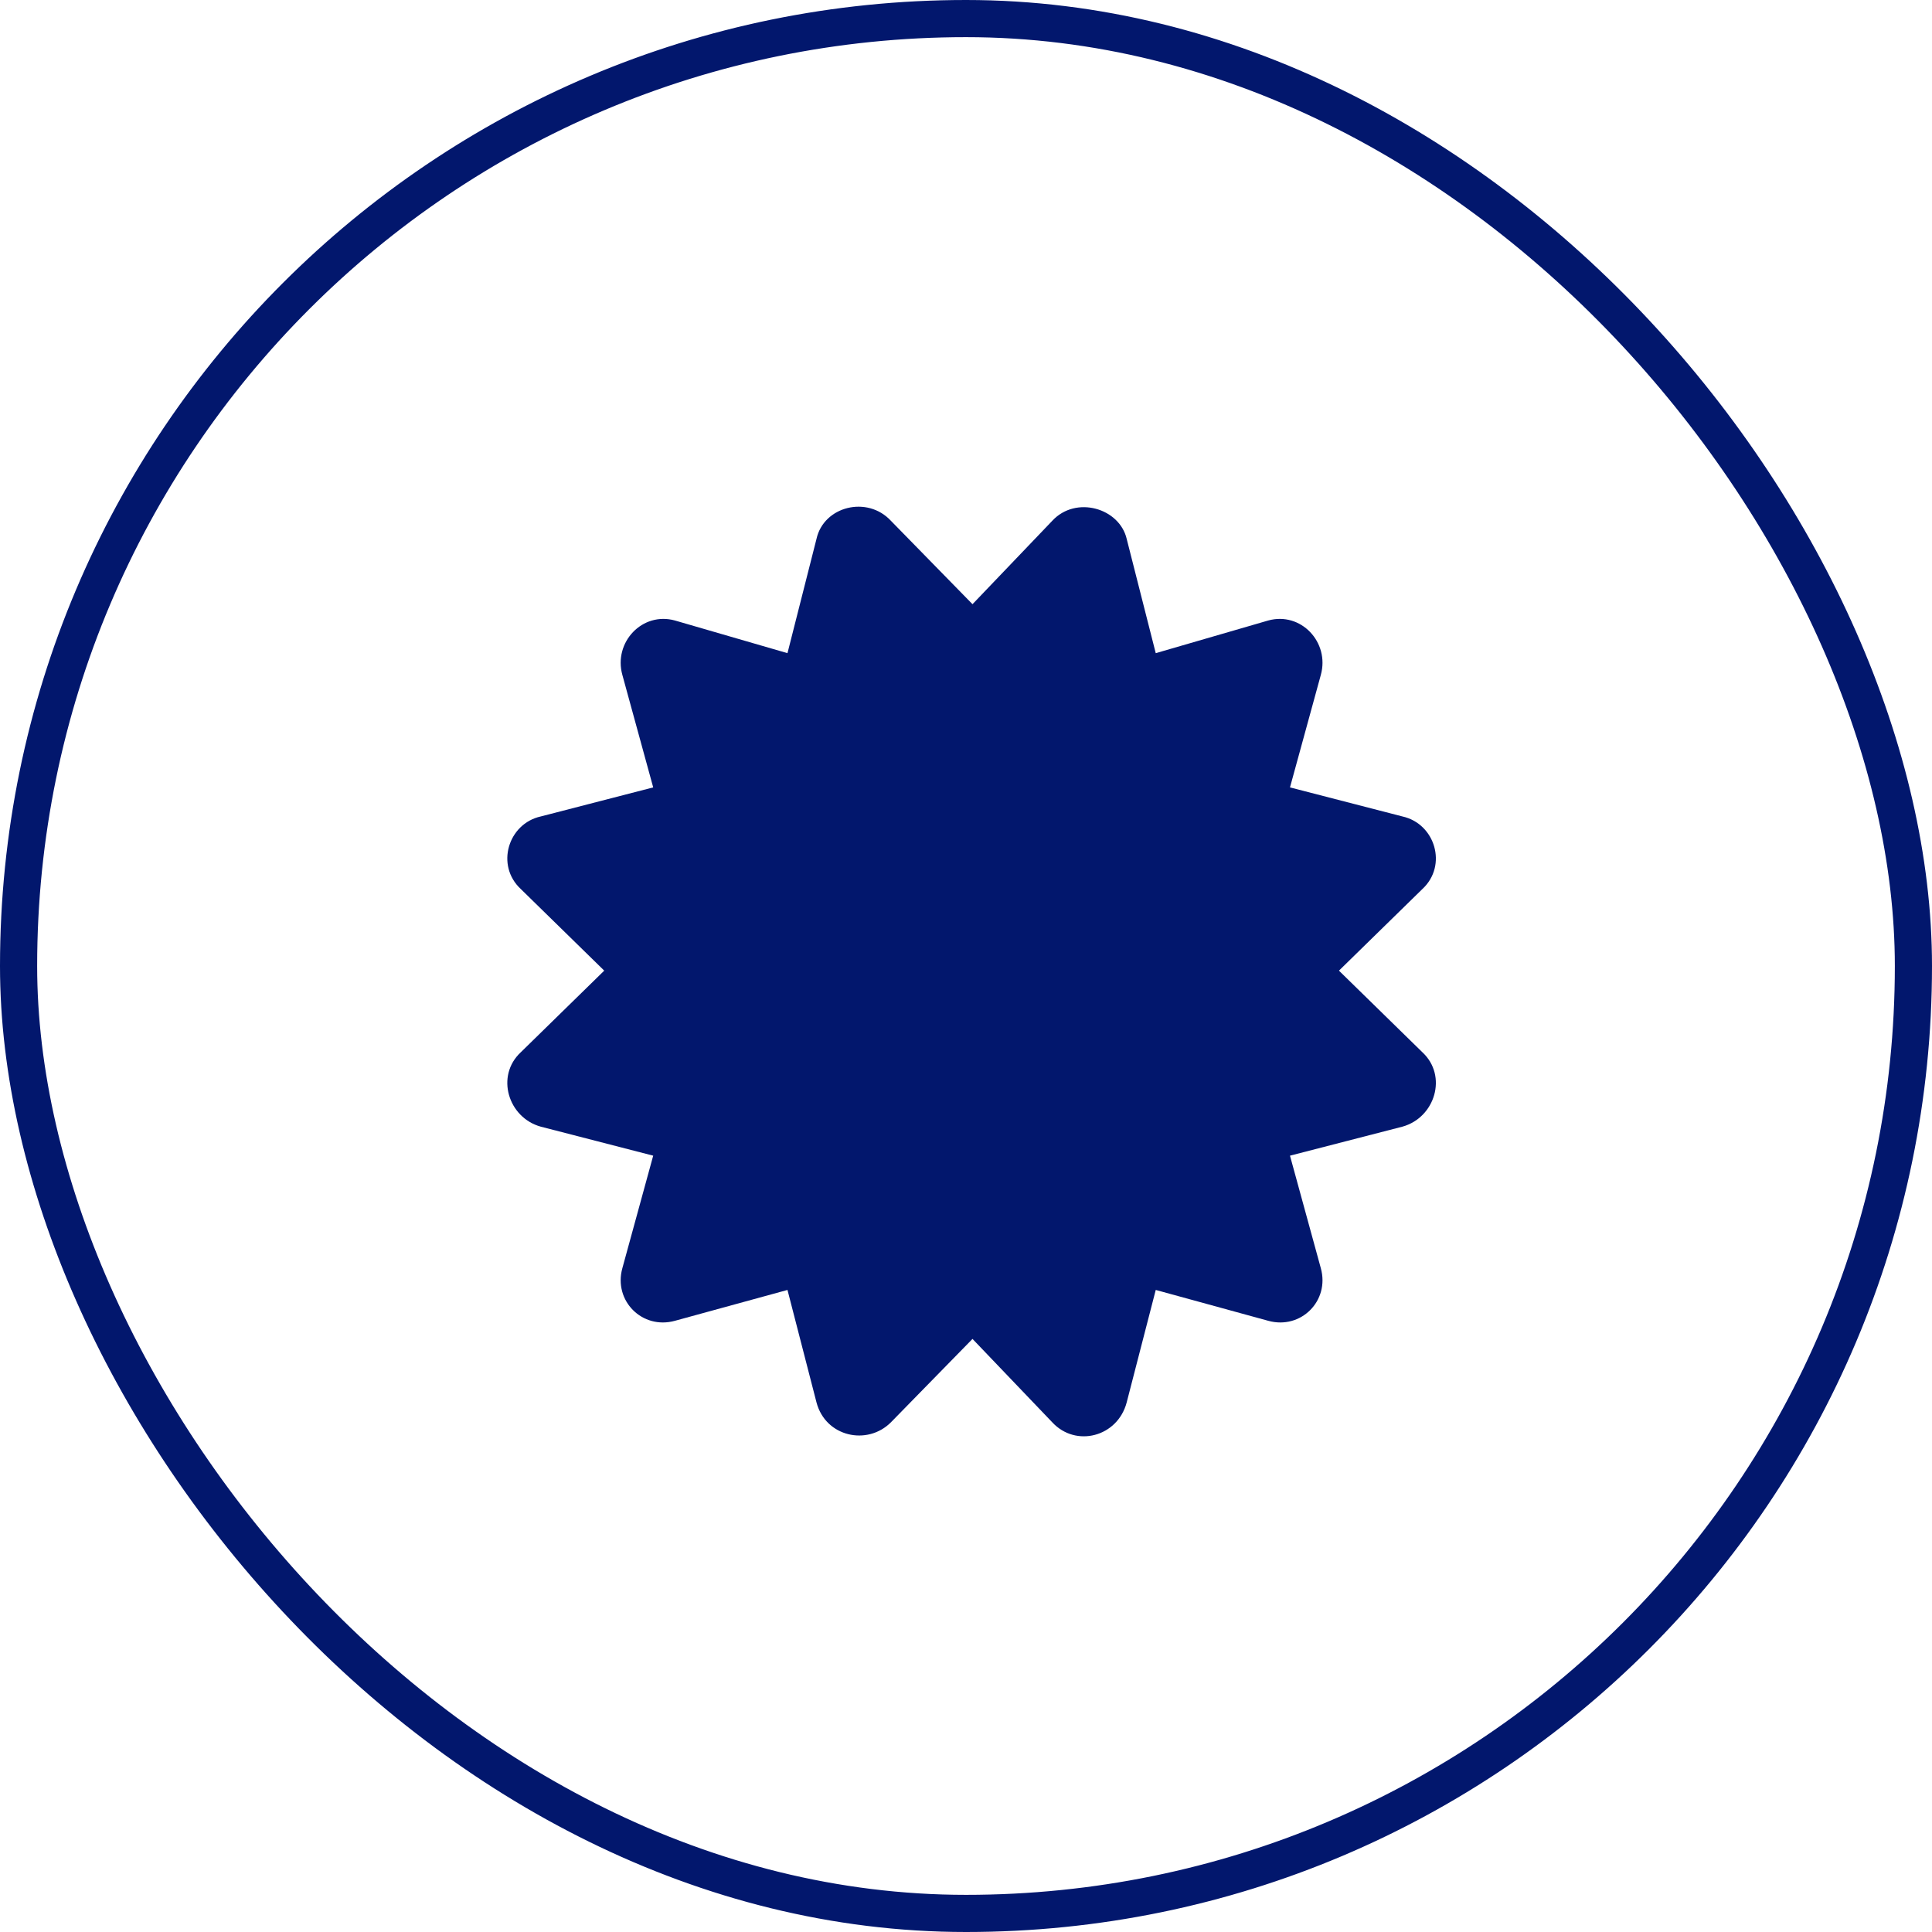 <svg width="52" height="52" viewBox="0 0 52 52" fill="none" xmlns="http://www.w3.org/2000/svg">
<rect x="0.5" y="0.5" width="51" height="51" rx="25.5" stroke="#02176D"/>
<path d="M36.038 26.125L38.284 28.322C38.968 28.957 38.626 30.08 37.747 30.324L34.72 31.105L35.55 34.133C35.794 35.012 35.013 35.793 34.134 35.549L31.107 34.719L30.325 37.746C30.081 38.674 28.958 38.967 28.323 38.283L26.175 36.037L23.978 38.283C23.343 38.918 22.22 38.674 21.976 37.746L21.195 34.719L18.167 35.549C17.288 35.793 16.507 35.012 16.751 34.133L17.581 31.105L14.554 30.324C13.675 30.08 13.333 28.957 14.017 28.322L16.263 26.125L14.017 23.928C13.333 23.293 13.675 22.17 14.554 21.975L17.581 21.193L16.751 18.166C16.507 17.287 17.288 16.457 18.167 16.701L21.195 17.58L21.976 14.504C22.171 13.625 23.343 13.332 23.978 14.016L26.175 16.262L28.323 14.016C28.958 13.332 30.13 13.674 30.325 14.504L31.107 17.58L34.134 16.701C35.013 16.457 35.794 17.287 35.55 18.166L34.72 21.193L37.747 21.975C38.626 22.17 38.968 23.293 38.284 23.928L36.038 26.125Z" fill="#02176D"/>
</svg>
